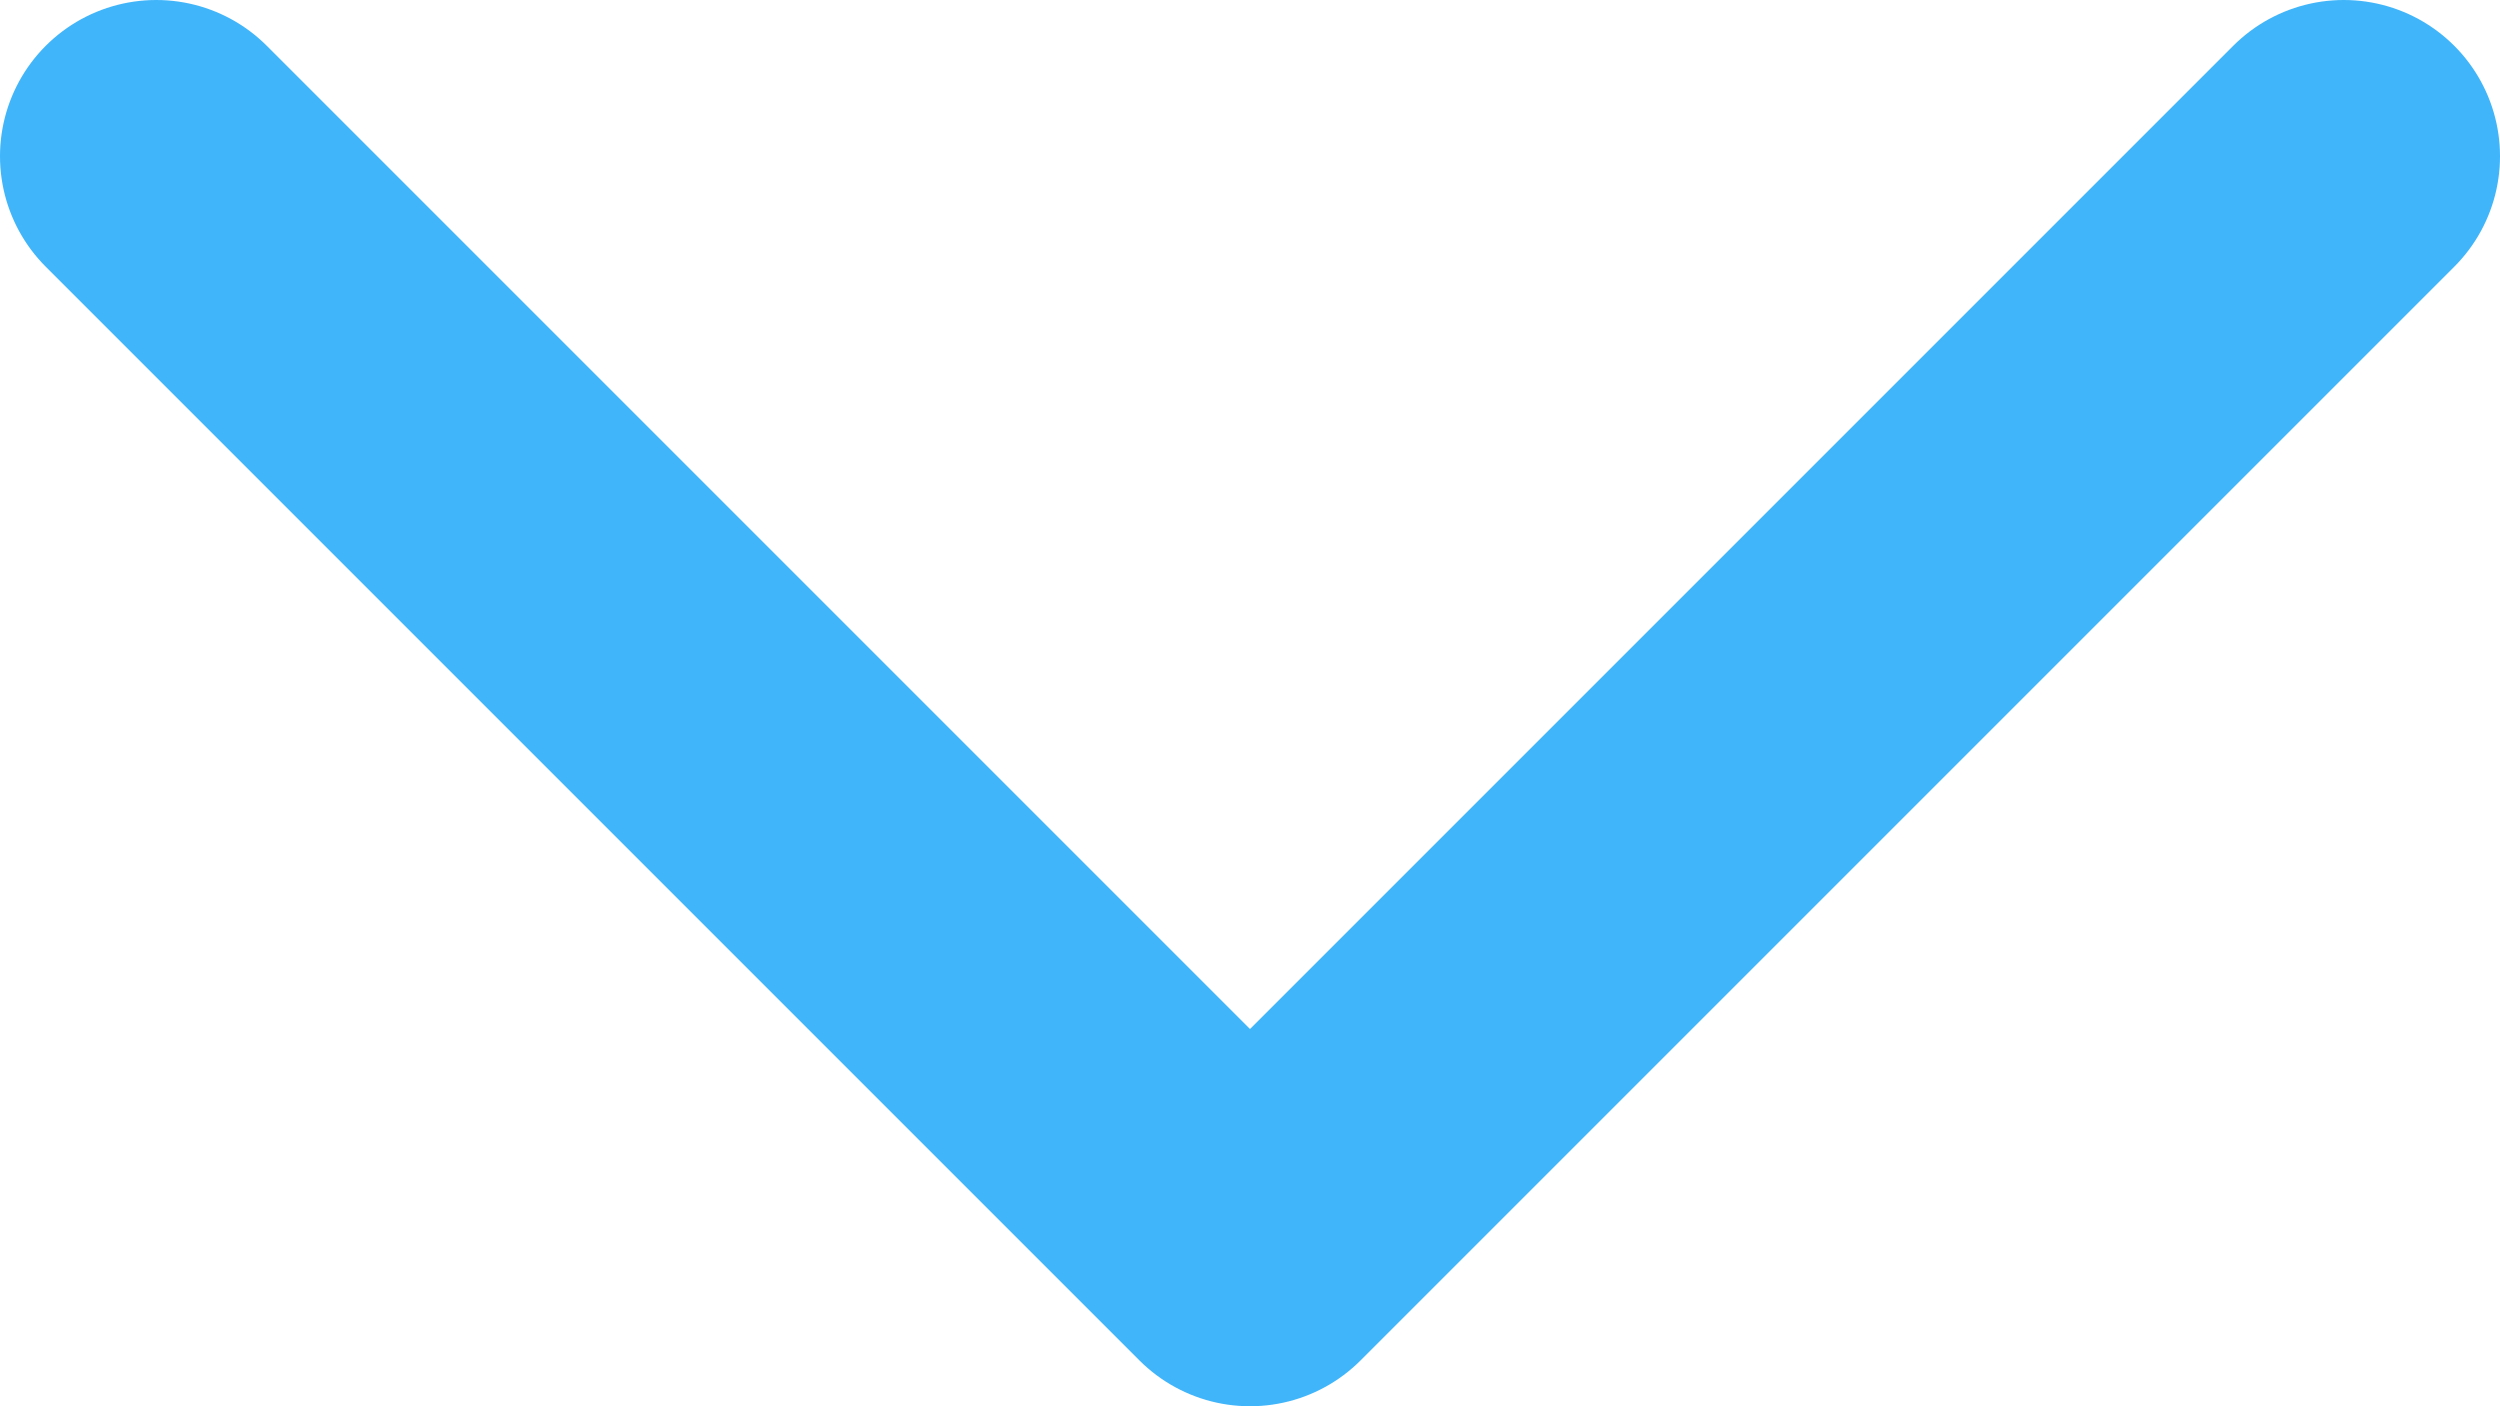 <svg width="16" height="9" viewBox="0 0 16 9" fill="none" xmlns="http://www.w3.org/2000/svg">
<path d="M15 1L8 8L1 1" stroke="#40B5FA" stroke-width="2" stroke-linecap="round" stroke-linejoin="round"/>
</svg>
